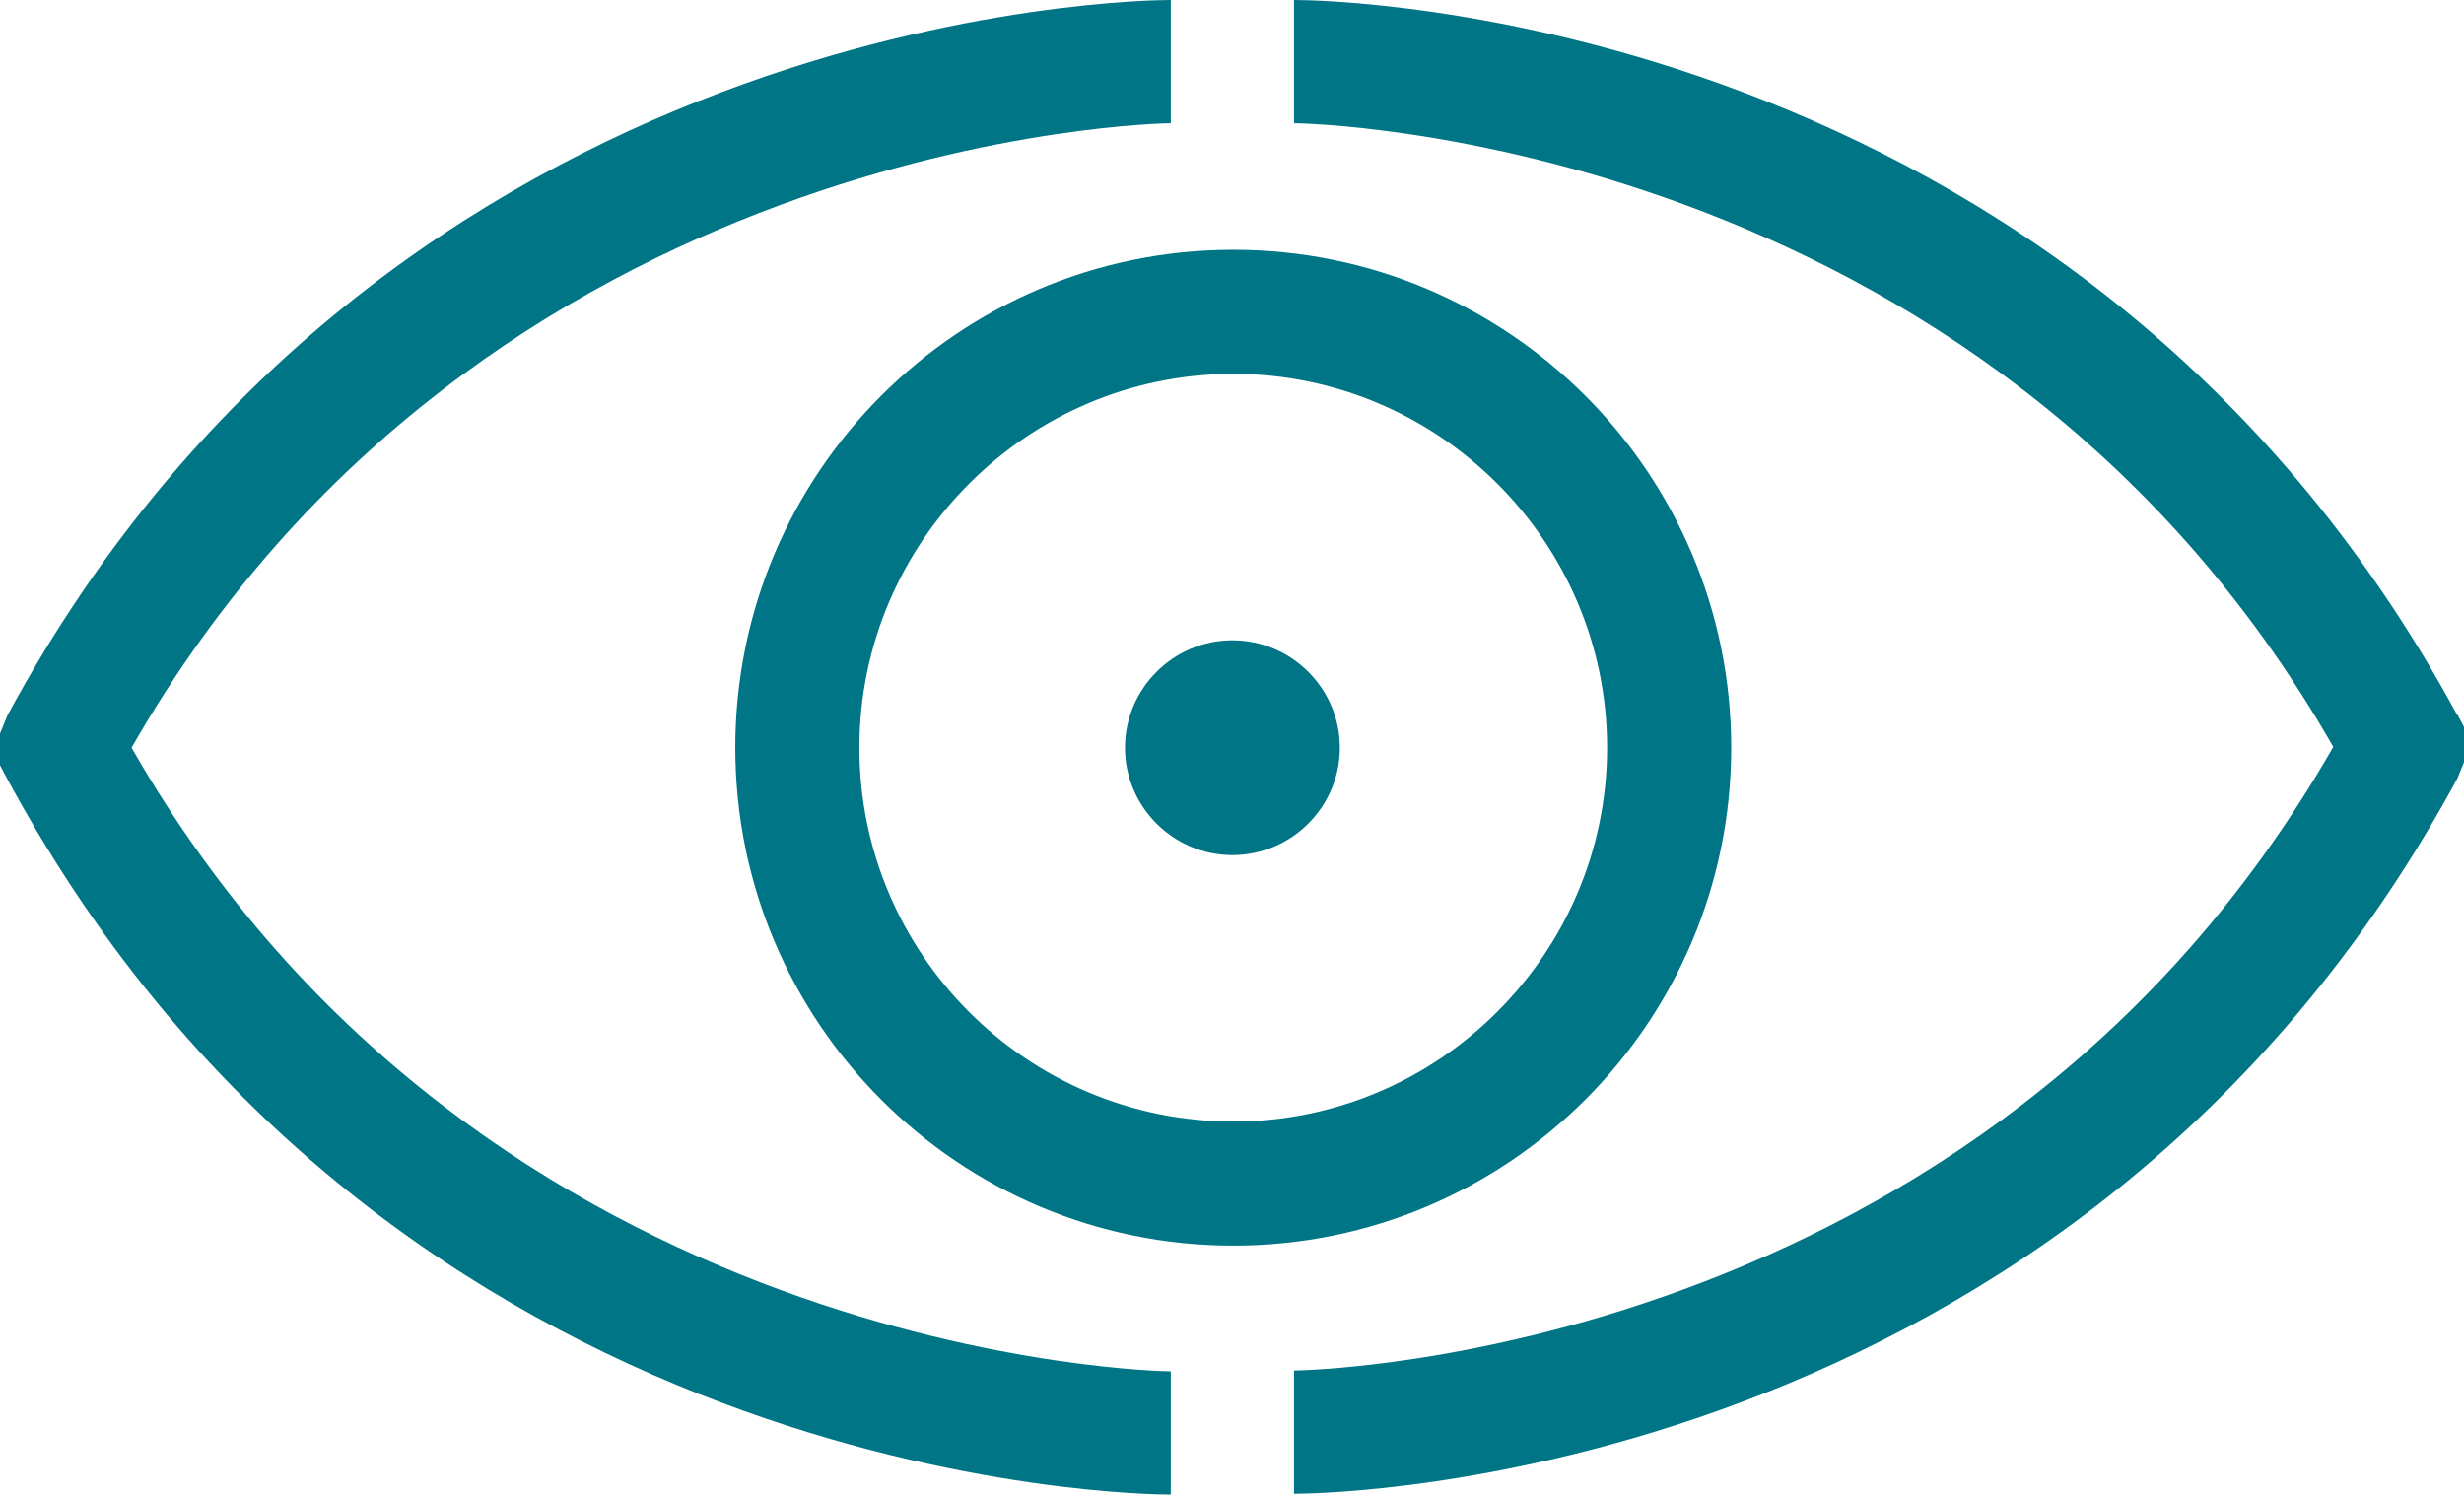 <svg xmlns="http://www.w3.org/2000/svg" id="Capa_2" data-name="Capa 2" viewBox="0 0 29.59 17.95"><defs><style> .cls-1 { fill: #007585; stroke-width: 0px; } </style></defs><g id="Capa_3" data-name="Capa 3"><g><path class="cls-1" d="m20.79,8.98c0-3.3-2.68-5.98-5.98-5.98s-5.98,2.68-5.98,5.98,2.68,5.98,5.98,5.98,5.98-2.68,5.98-5.98Zm-5.98,4.49c-2.48,0-4.49-2.02-4.49-4.49s2.02-4.49,4.49-4.49,4.49,2.02,4.49,4.49-2.02,4.49-4.49,4.49Z"></path><path class="cls-1" d="m1.58,8.98C5.8,1.6,13.97,1.48,14.06,1.48V0C13.68,0,4.68.1.09,8.59l-.09.22v.38l.09.17c4.59,8.5,13.59,8.59,13.97,8.59v-1.48c-.08,0-8.26-.11-12.48-7.49Z"></path><path class="cls-1" d="m29.51,8.59C24.91.1,15.92,0,15.54,0v1.48c.08,0,8.26.11,12.48,7.49-4.22,7.38-12.4,7.49-12.48,7.49v1.48c.38,0,9.37-.1,13.97-8.59l.09-.22v-.38l-.09-.17Z"></path><path class="cls-1" d="m14.8,7.69c-.71,0-1.29.58-1.29,1.29s.58,1.29,1.29,1.29,1.29-.58,1.29-1.29-.58-1.29-1.29-1.29Z"></path></g></g></svg>